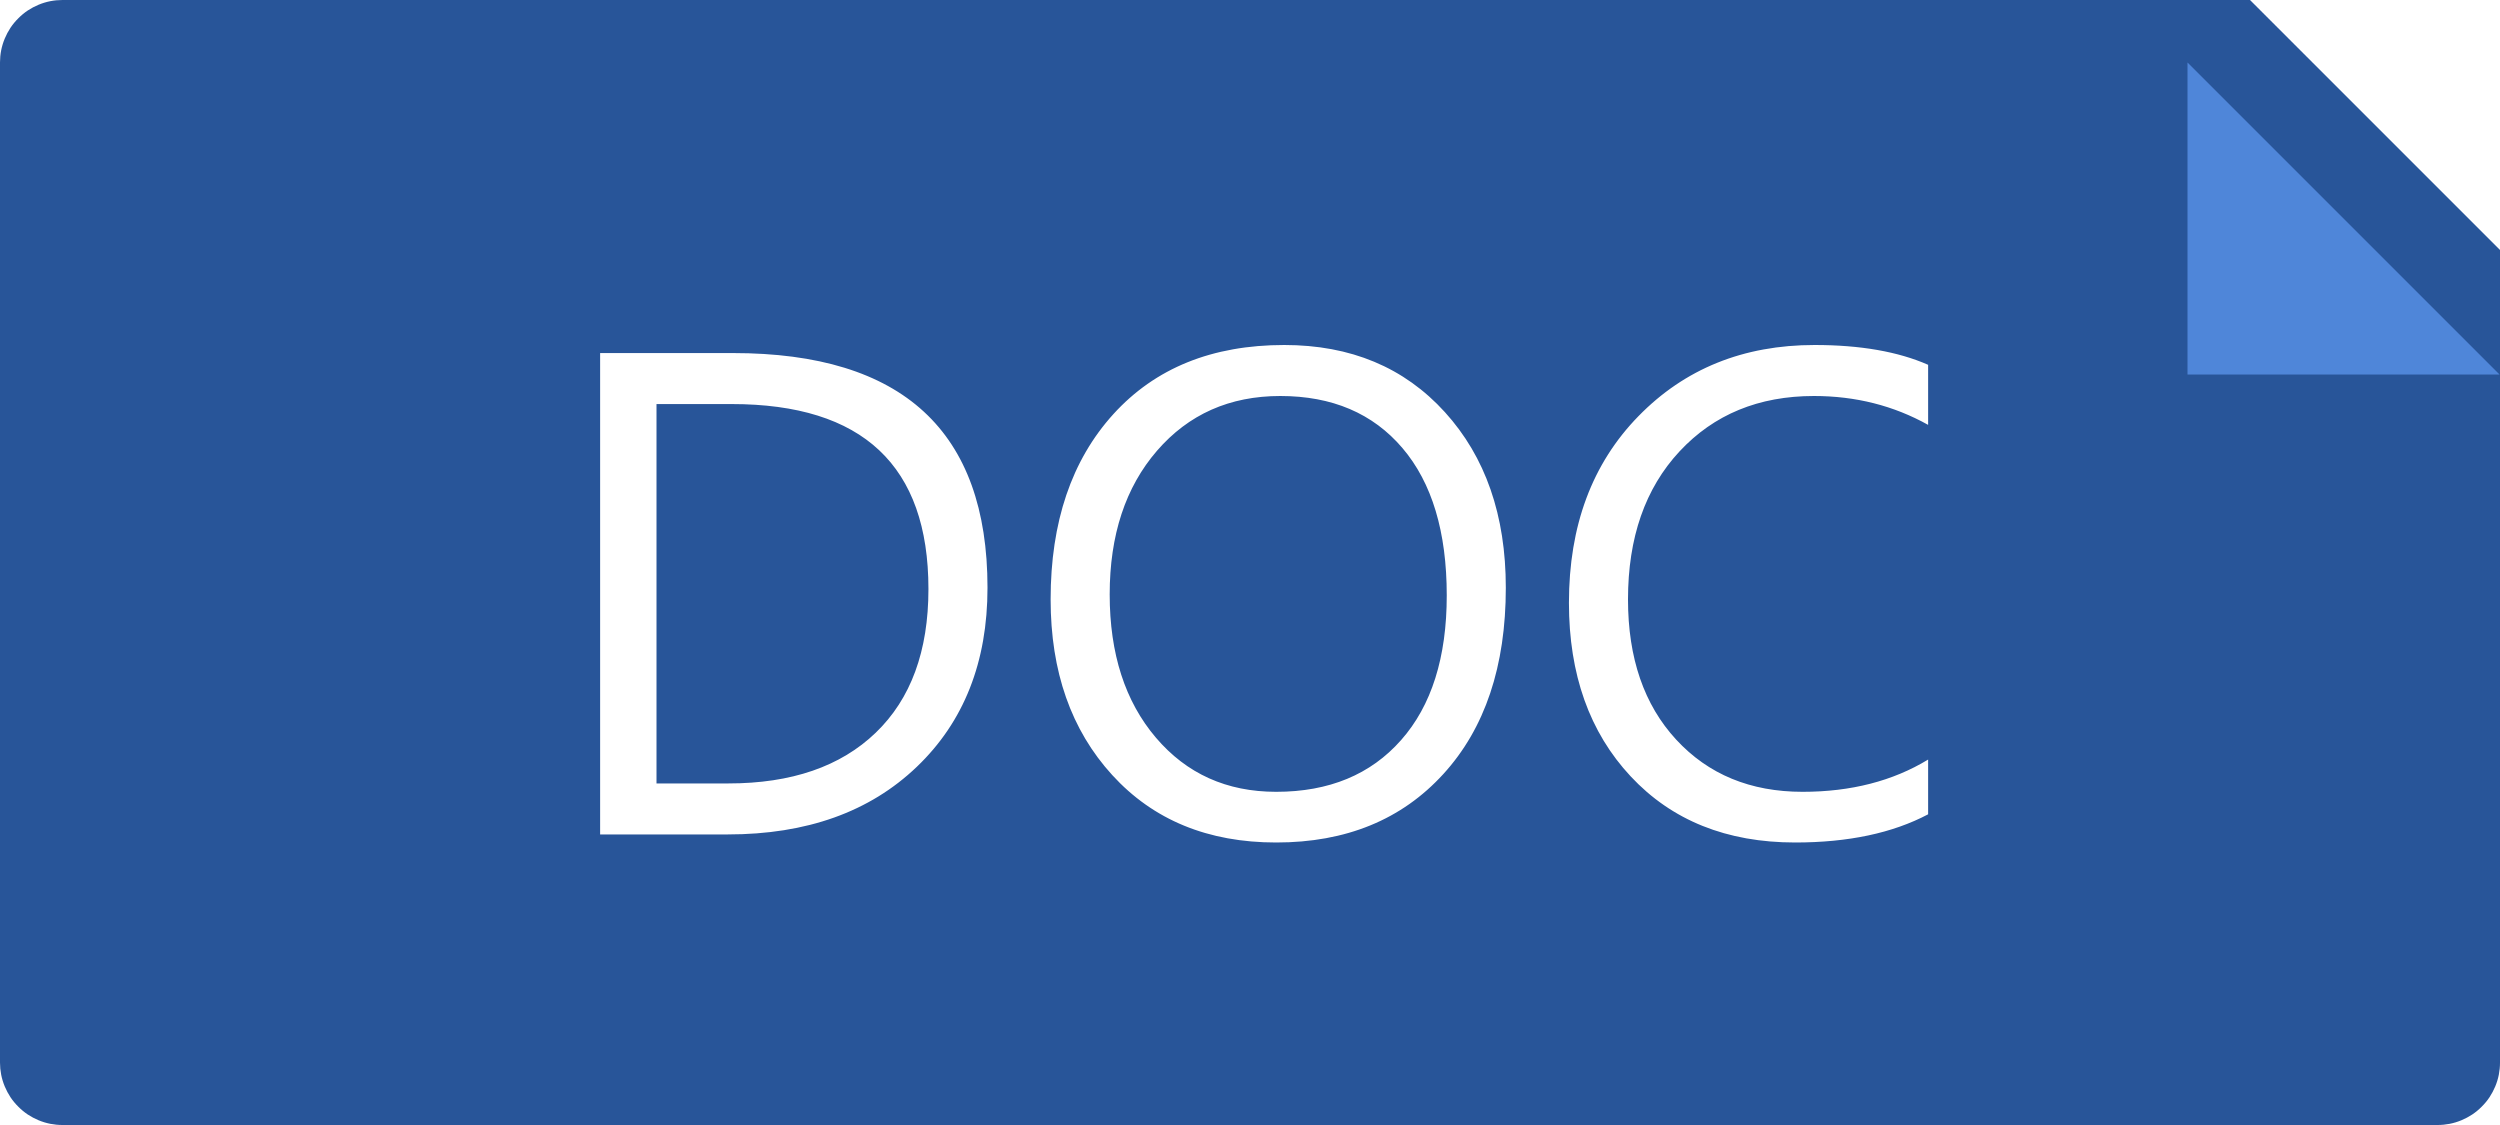 <?xml version="1.0" encoding="utf-8"?>
<svg width="40px" height="18px" viewBox="0 0 40 18" version="1.1" xmlns:xlink="http://www.w3.org/1999/xlink" xmlns="http://www.w3.org/2000/svg">
  <desc>Created with Lunacy</desc>
  <defs>
    <filter filterUnits="userSpaceOnUse" color-interpolation-filters="sRGB" id="filter_1">
      <feFlood flood-opacity="0" result="BackgroundImageFix" />
      <feColorMatrix in="SourceAlpha" type="matrix" values="0 0 0 0 0 0 0 0 0 0 0 0 0 0 0 0 0 0 127 0" />
      <feOffset dx="0" dy="1" />
      <feGaussianBlur stdDeviation="0" />
      <feColorMatrix type="matrix" values="0 0 0 0 0 0 0 0 0 0 0 0 0 0 0 0 0 0 0.102 0" />
      <feBlend mode="normal" in2="BackgroundImageFix" result="effect0_dropShadow" />
      <feBlend mode="normal" in="SourceGraphic" in2="effect0_dropShadow" result="shape" />
    </filter>
  </defs>
  <g id="Group-5">
    <path d="M0.999 0L36 0L40 4L40 17.001Q40 17.099 39.981 17.196Q39.962 17.292 39.924 17.383Q39.886 17.474 39.832 17.556Q39.777 17.638 39.707 17.707Q39.638 17.777 39.556 17.832Q39.474 17.886 39.383 17.924Q39.292 17.962 39.196 17.981Q39.099 18 39.001 18L0.999 18Q0.901 18 0.804 17.981Q0.708 17.962 0.617 17.924Q0.526 17.886 0.444 17.832Q0.362 17.777 0.293 17.707Q0.223 17.638 0.168 17.556Q0.114 17.474 0.076 17.383Q0.038 17.292 0.019 17.196Q0 17.099 0 17.001L0 0.999Q0 0.901 0.019 0.804Q0.038 0.708 0.076 0.617Q0.114 0.526 0.168 0.444Q0.223 0.362 0.293 0.293Q0.362 0.223 0.444 0.168Q0.526 0.114 0.617 0.076Q0.708 0.038 0.804 0.019Q0.901 0 0.999 0Z" id="Rectangle-12" fill="#285599" stroke="none" />
    <g filter="url(#filter_1)">
      <path d="M5.00222e-12 -3.54777e-14L4.993 4.993L5.00222e-12 4.993L5.00222e-12 -3.54777e-14Z" transform="translate(35 0)" id="Rectangle-12" fill="#4F86D9" stroke="none" />
    </g>
    <g id="DOC" fill="#FFFFFF" transform="translate(8.592 3)">
      <path d="M11.827 10.48Q10.189 10.48 9.203 9.4Q8.218 8.321 8.218 6.591Q8.218 4.733 9.222 3.626Q10.227 2.52 11.956 2.52Q13.551 2.52 14.526 3.594Q15.501 4.668 15.501 6.403Q15.501 8.289 14.502 9.384Q13.503 10.48 11.827 10.48ZM20.131 10.48Q21.404 10.48 22.258 10.029L22.258 9.153Q21.409 9.669 20.249 9.669Q18.998 9.669 18.227 8.834Q17.456 7.999 17.456 6.591Q17.456 5.109 18.28 4.223Q19.105 3.336 20.432 3.336Q21.431 3.336 22.258 3.798L22.258 2.837Q21.538 2.52 20.442 2.52Q18.734 2.52 17.623 3.659Q16.511 4.797 16.511 6.645Q16.511 8.364 17.499 9.422Q18.487 10.48 20.131 10.48ZM1.01 10.351L1.01 2.649L3.137 2.649Q7.208 2.649 7.208 6.403Q7.208 8.187 6.077 9.269Q4.947 10.351 3.051 10.351L1.01 10.351ZM11.892 3.336Q10.678 3.336 9.92 4.212Q9.163 5.087 9.163 6.511Q9.163 7.934 9.902 8.802Q10.64 9.669 11.827 9.669Q13.095 9.669 13.825 8.842Q14.556 8.015 14.556 6.527Q14.556 5.001 13.847 4.169Q13.138 3.336 11.892 3.336ZM1.912 3.465L1.912 9.535L3.062 9.535Q4.576 9.535 5.419 8.724Q6.263 7.913 6.263 6.425Q6.263 3.465 3.115 3.465L1.912 3.465Z" />
    </g>
  </g>
</svg>
